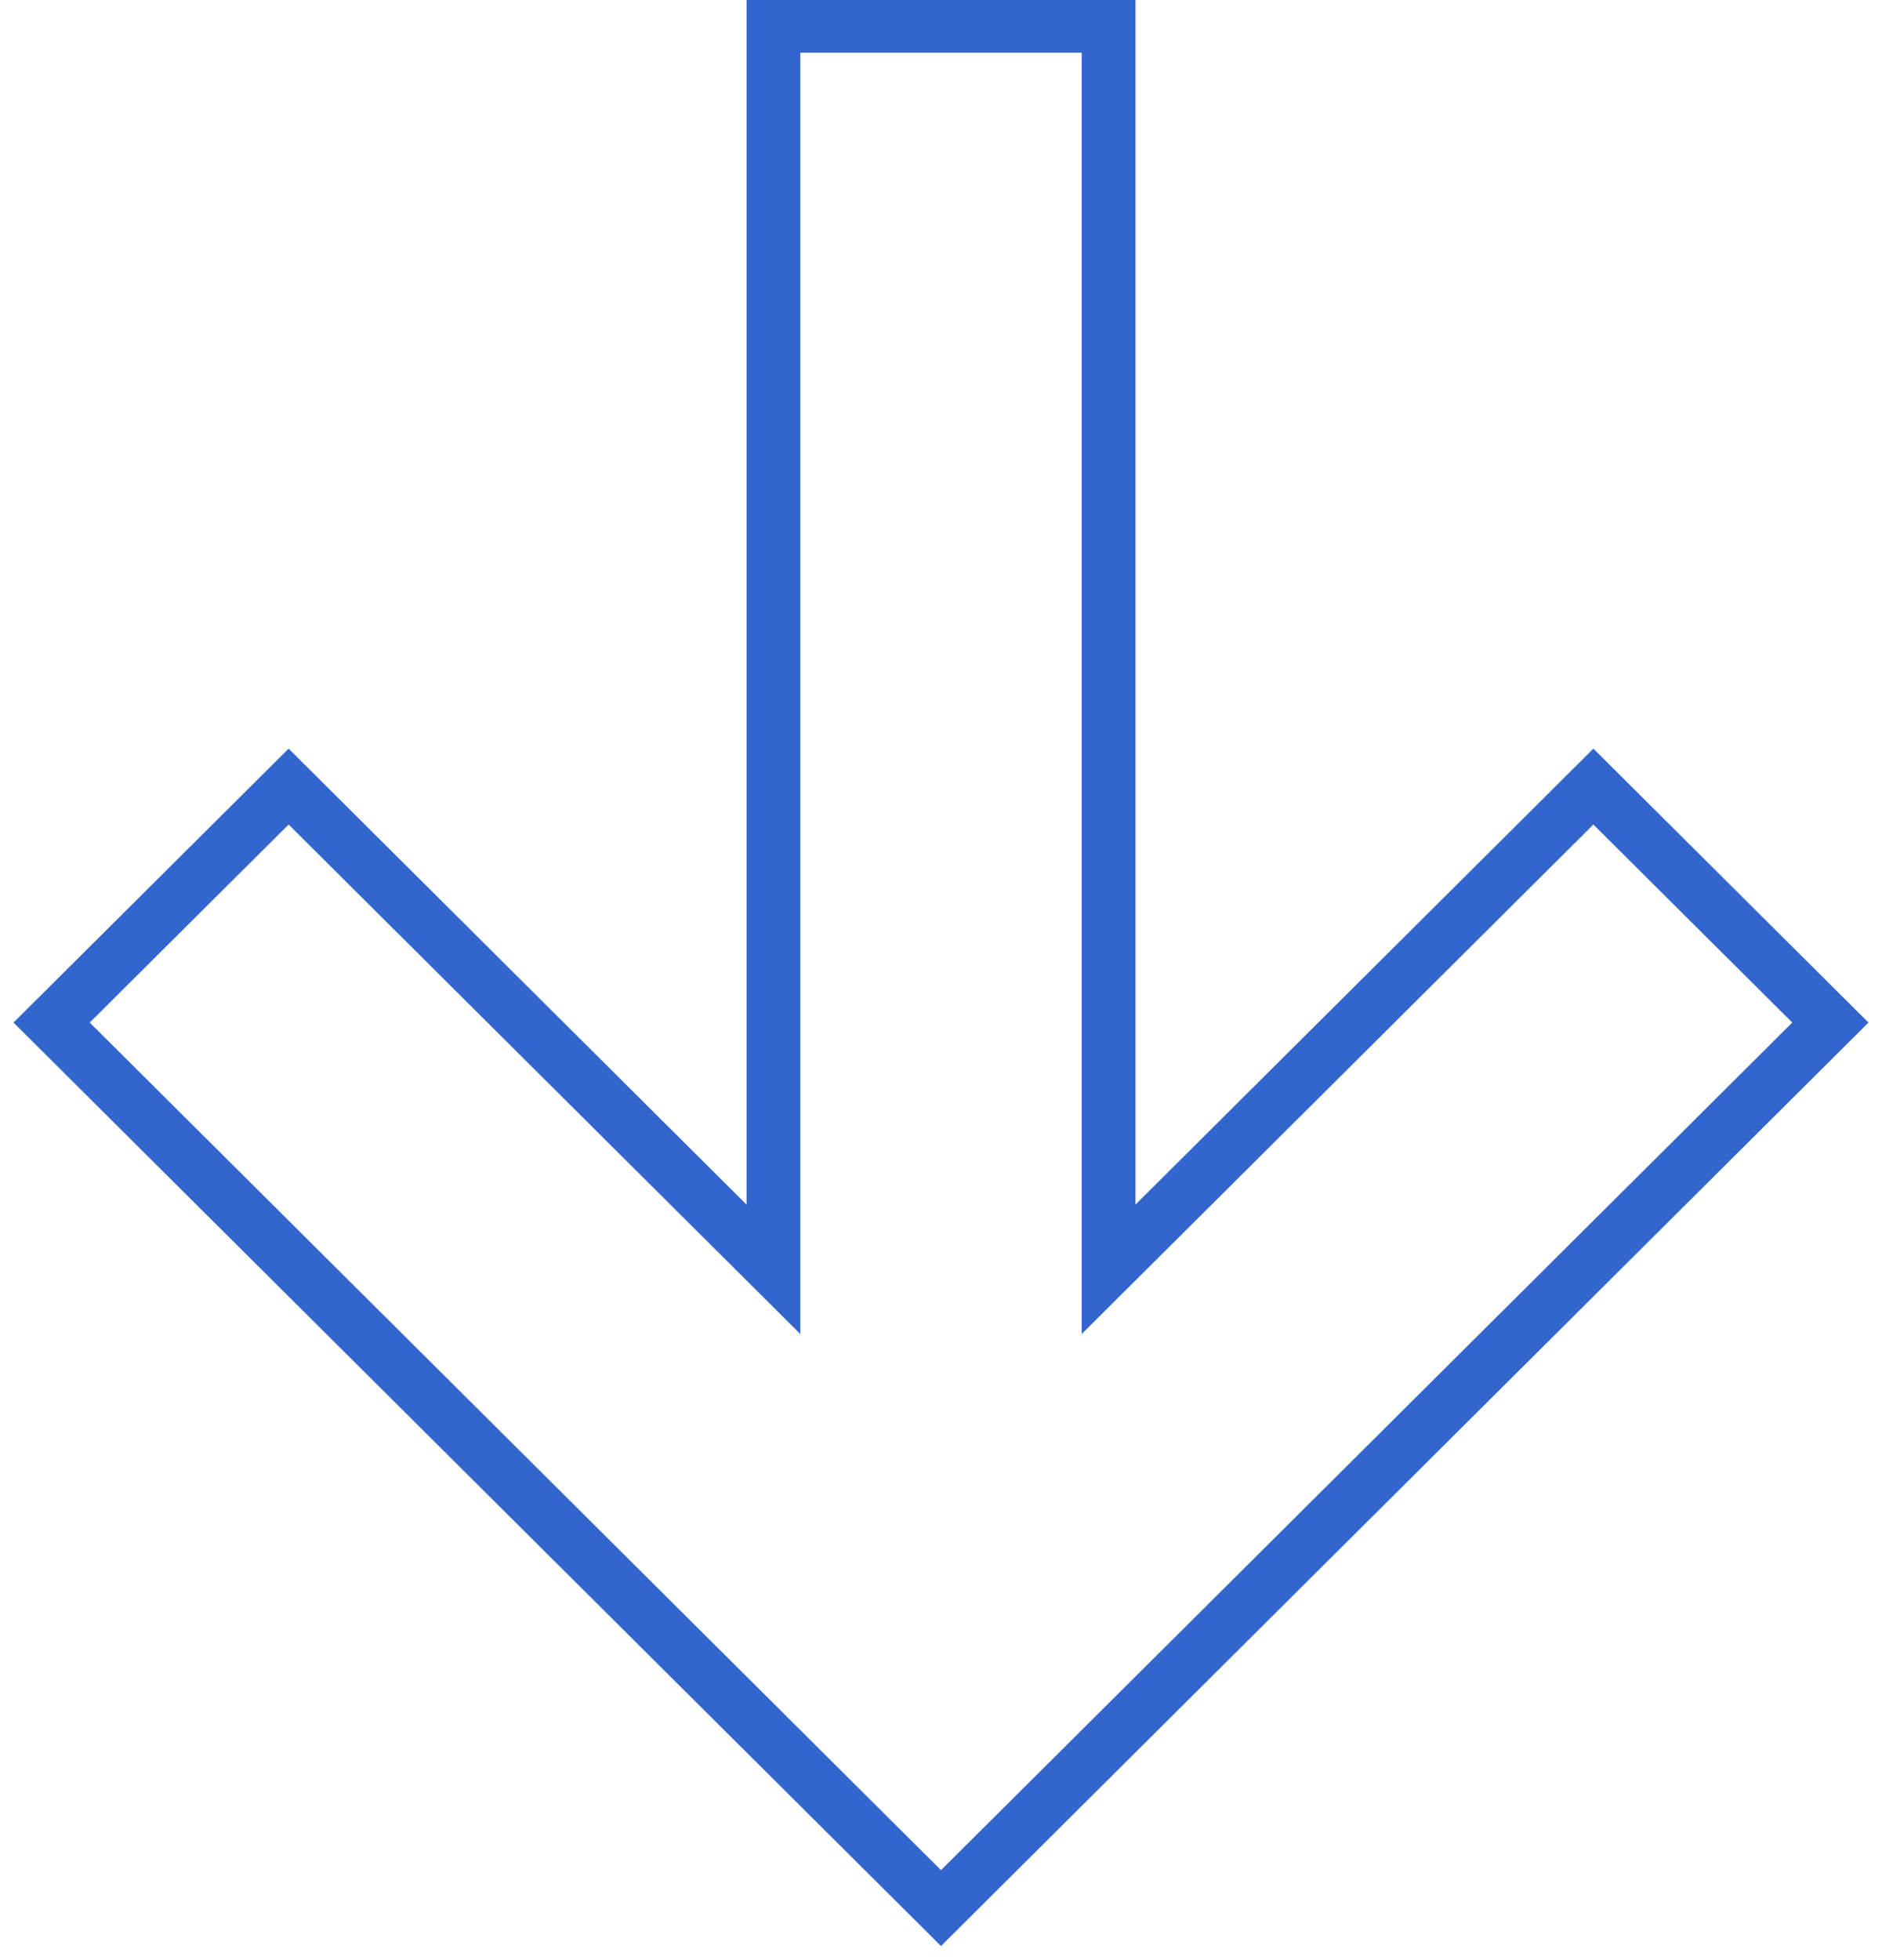 <?xml version="1.0" encoding="UTF-8"?> <svg xmlns="http://www.w3.org/2000/svg" viewBox="0 0 70.00 72.88" data-guides="{&quot;vertical&quot;:[],&quot;horizontal&quot;:[]}"><path fill="none" stroke="#3266cd" fill-opacity="1" stroke-width="2" stroke-opacity="1" fill-rule="evenodd" id="tSvg7e74d5bc4e" title="Path 1" d="M28.767 47.2C28.767 31.786 28.767 16.372 28.767 0.959C32.922 0.959 37.078 0.959 41.233 0.959C41.233 16.372 41.233 31.786 41.233 47.2C47.244 41.216 53.254 35.233 59.265 29.25C62.203 32.175 65.142 35.1 68.08 38.025C57.053 49.001 46.027 59.978 35 70.954C23.973 59.978 12.947 49.001 1.92 38.025C4.858 35.1 7.797 32.175 10.735 29.25C16.746 35.233 22.756 41.216 28.767 47.2Z"></path><defs></defs></svg> 